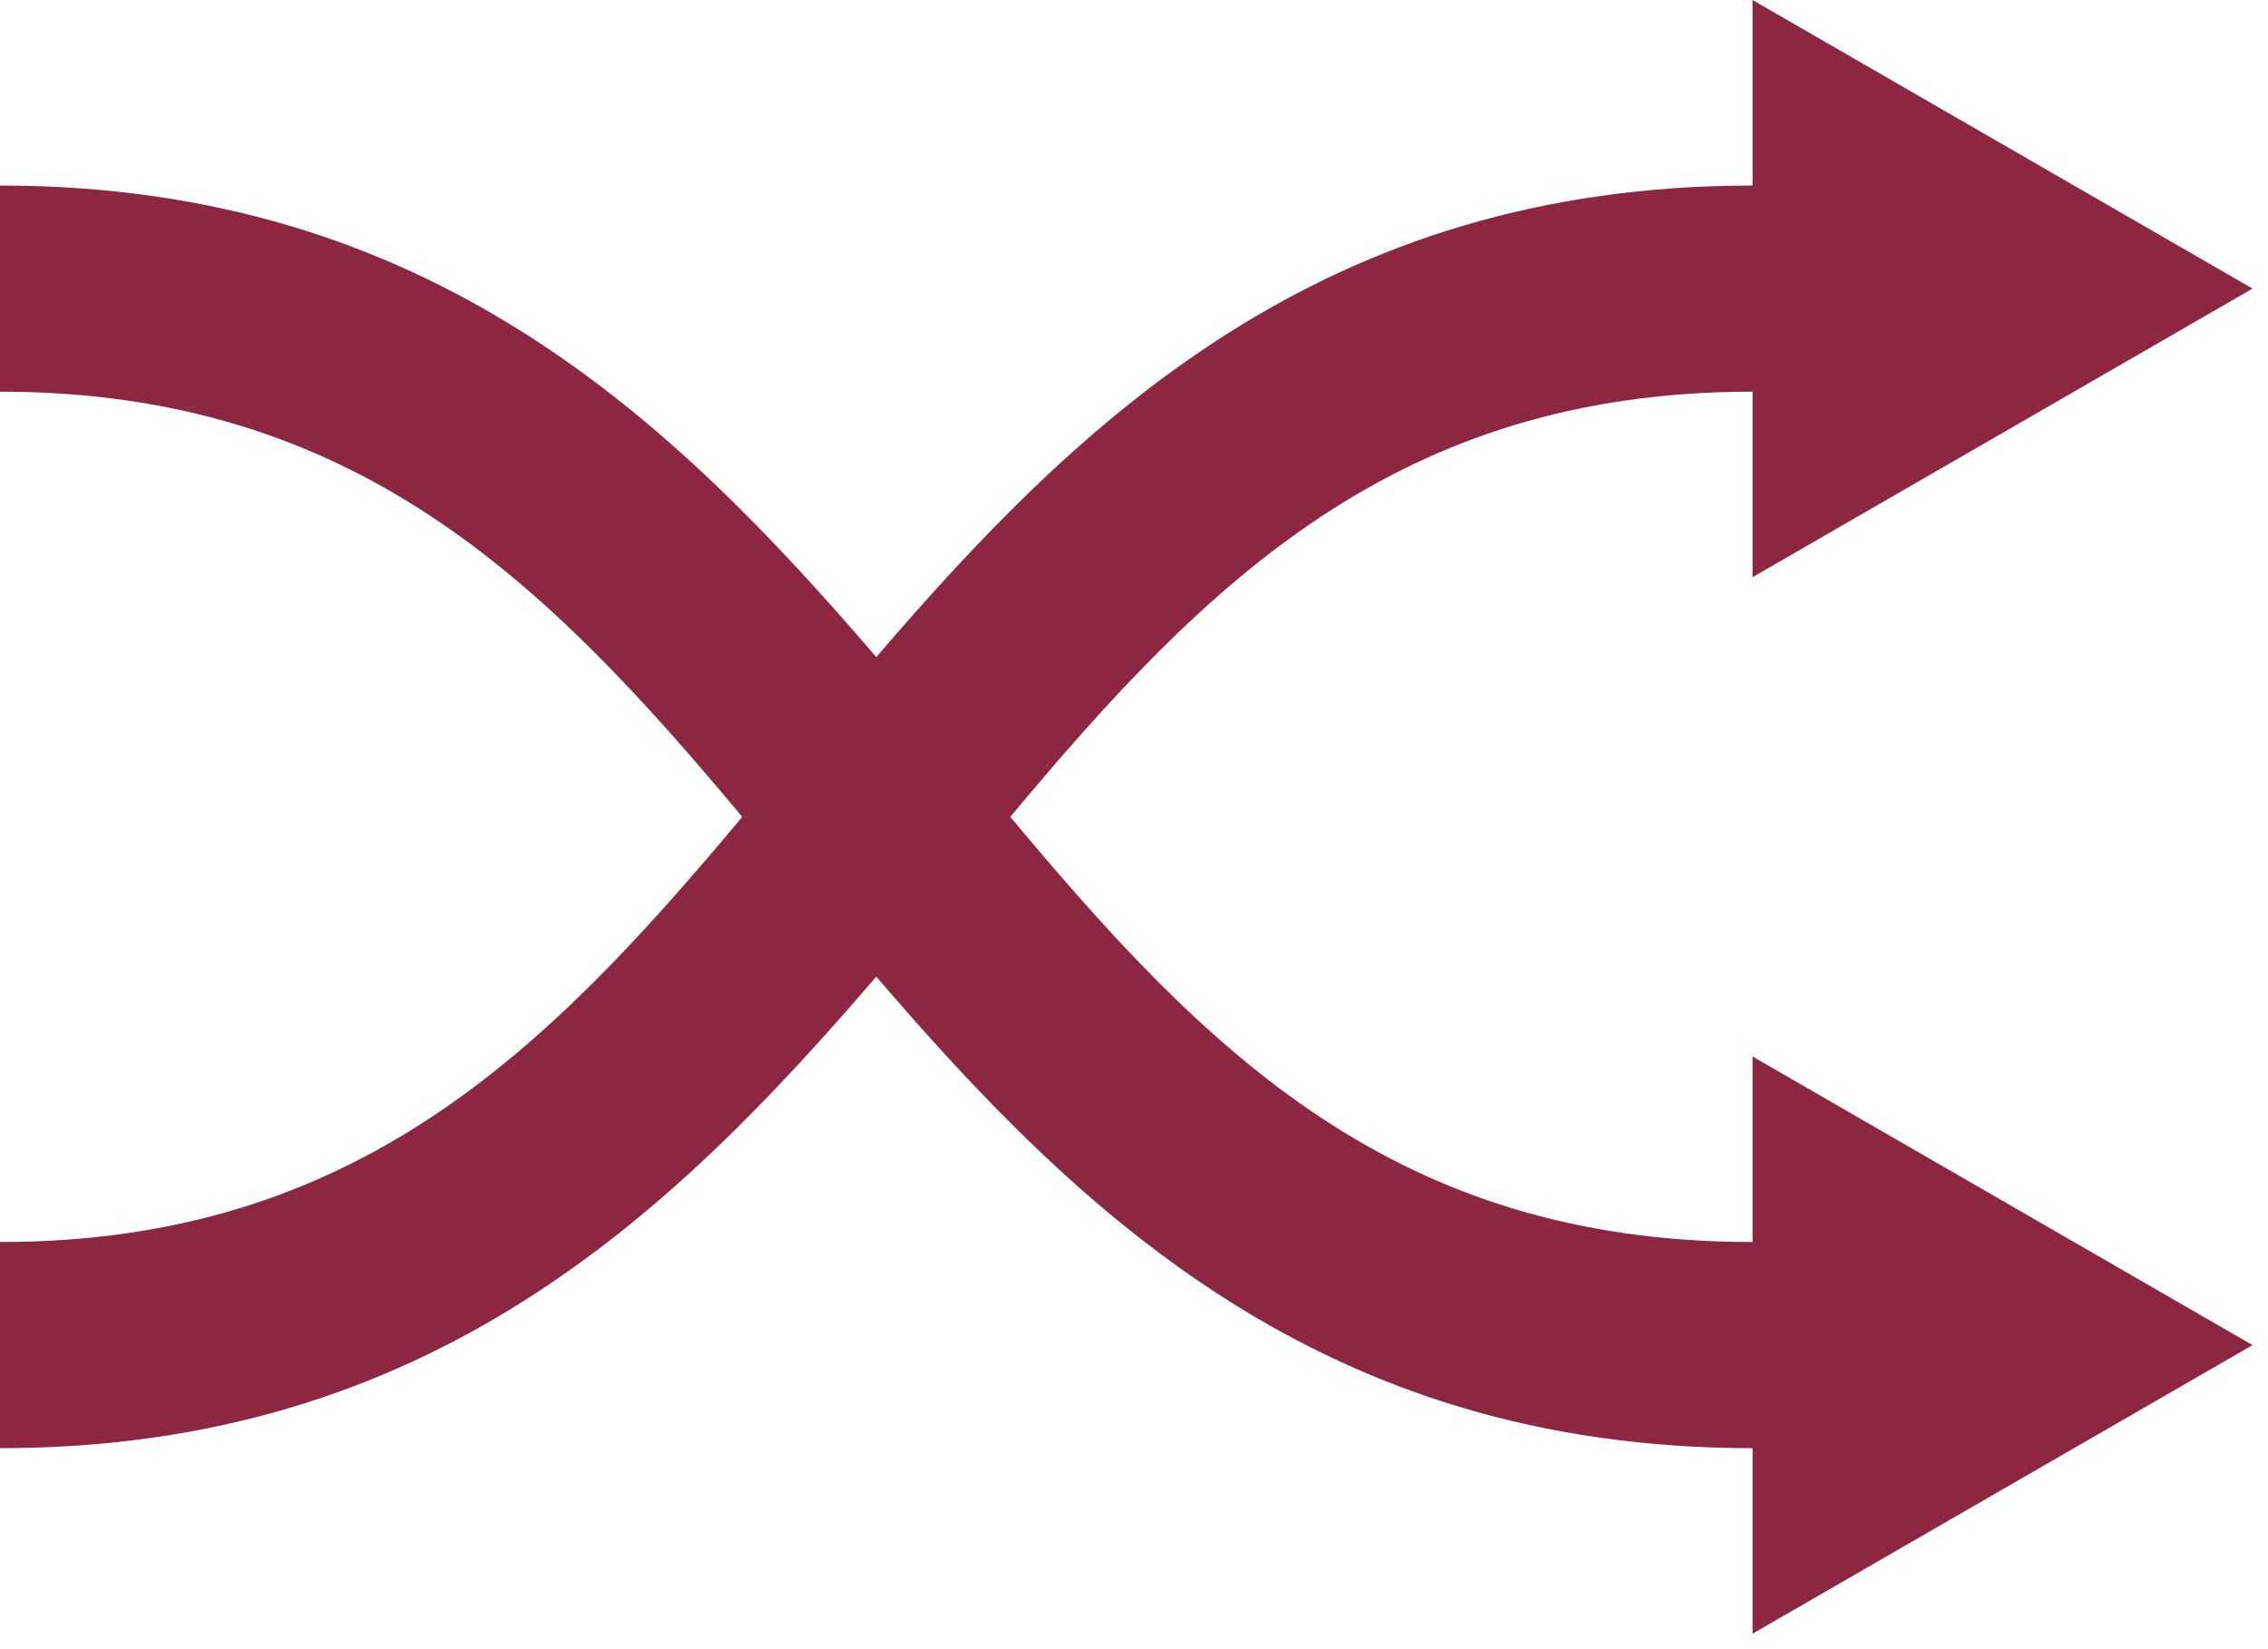 <svg width="88" height="64" viewBox="0 0 88 64" fill="none" xmlns="http://www.w3.org/2000/svg">
<path d="M68 41L87.4 52.2L68 63.4V56.2C51.3 56.2 41.9 47.1 34 37.9C26.1 47.1 16.7 56.2 0 56.2V48.2C13.8 48.2 21.2 40.8 28.8 31.7C21.2 22.6 13.8 15.2 0 15.2V7.2C16.7 7.2 26.1 16.3 34 25.5C41.9 16.3 51.3 7.2 68 7.2V0L87.4 11.2L68 22.4V15.2C54.2 15.2 46.8 22.6 39.2 31.7C46.8 40.8 54.1 48.2 68 48.2V41Z" fill="#8C2641"/>
</svg>
